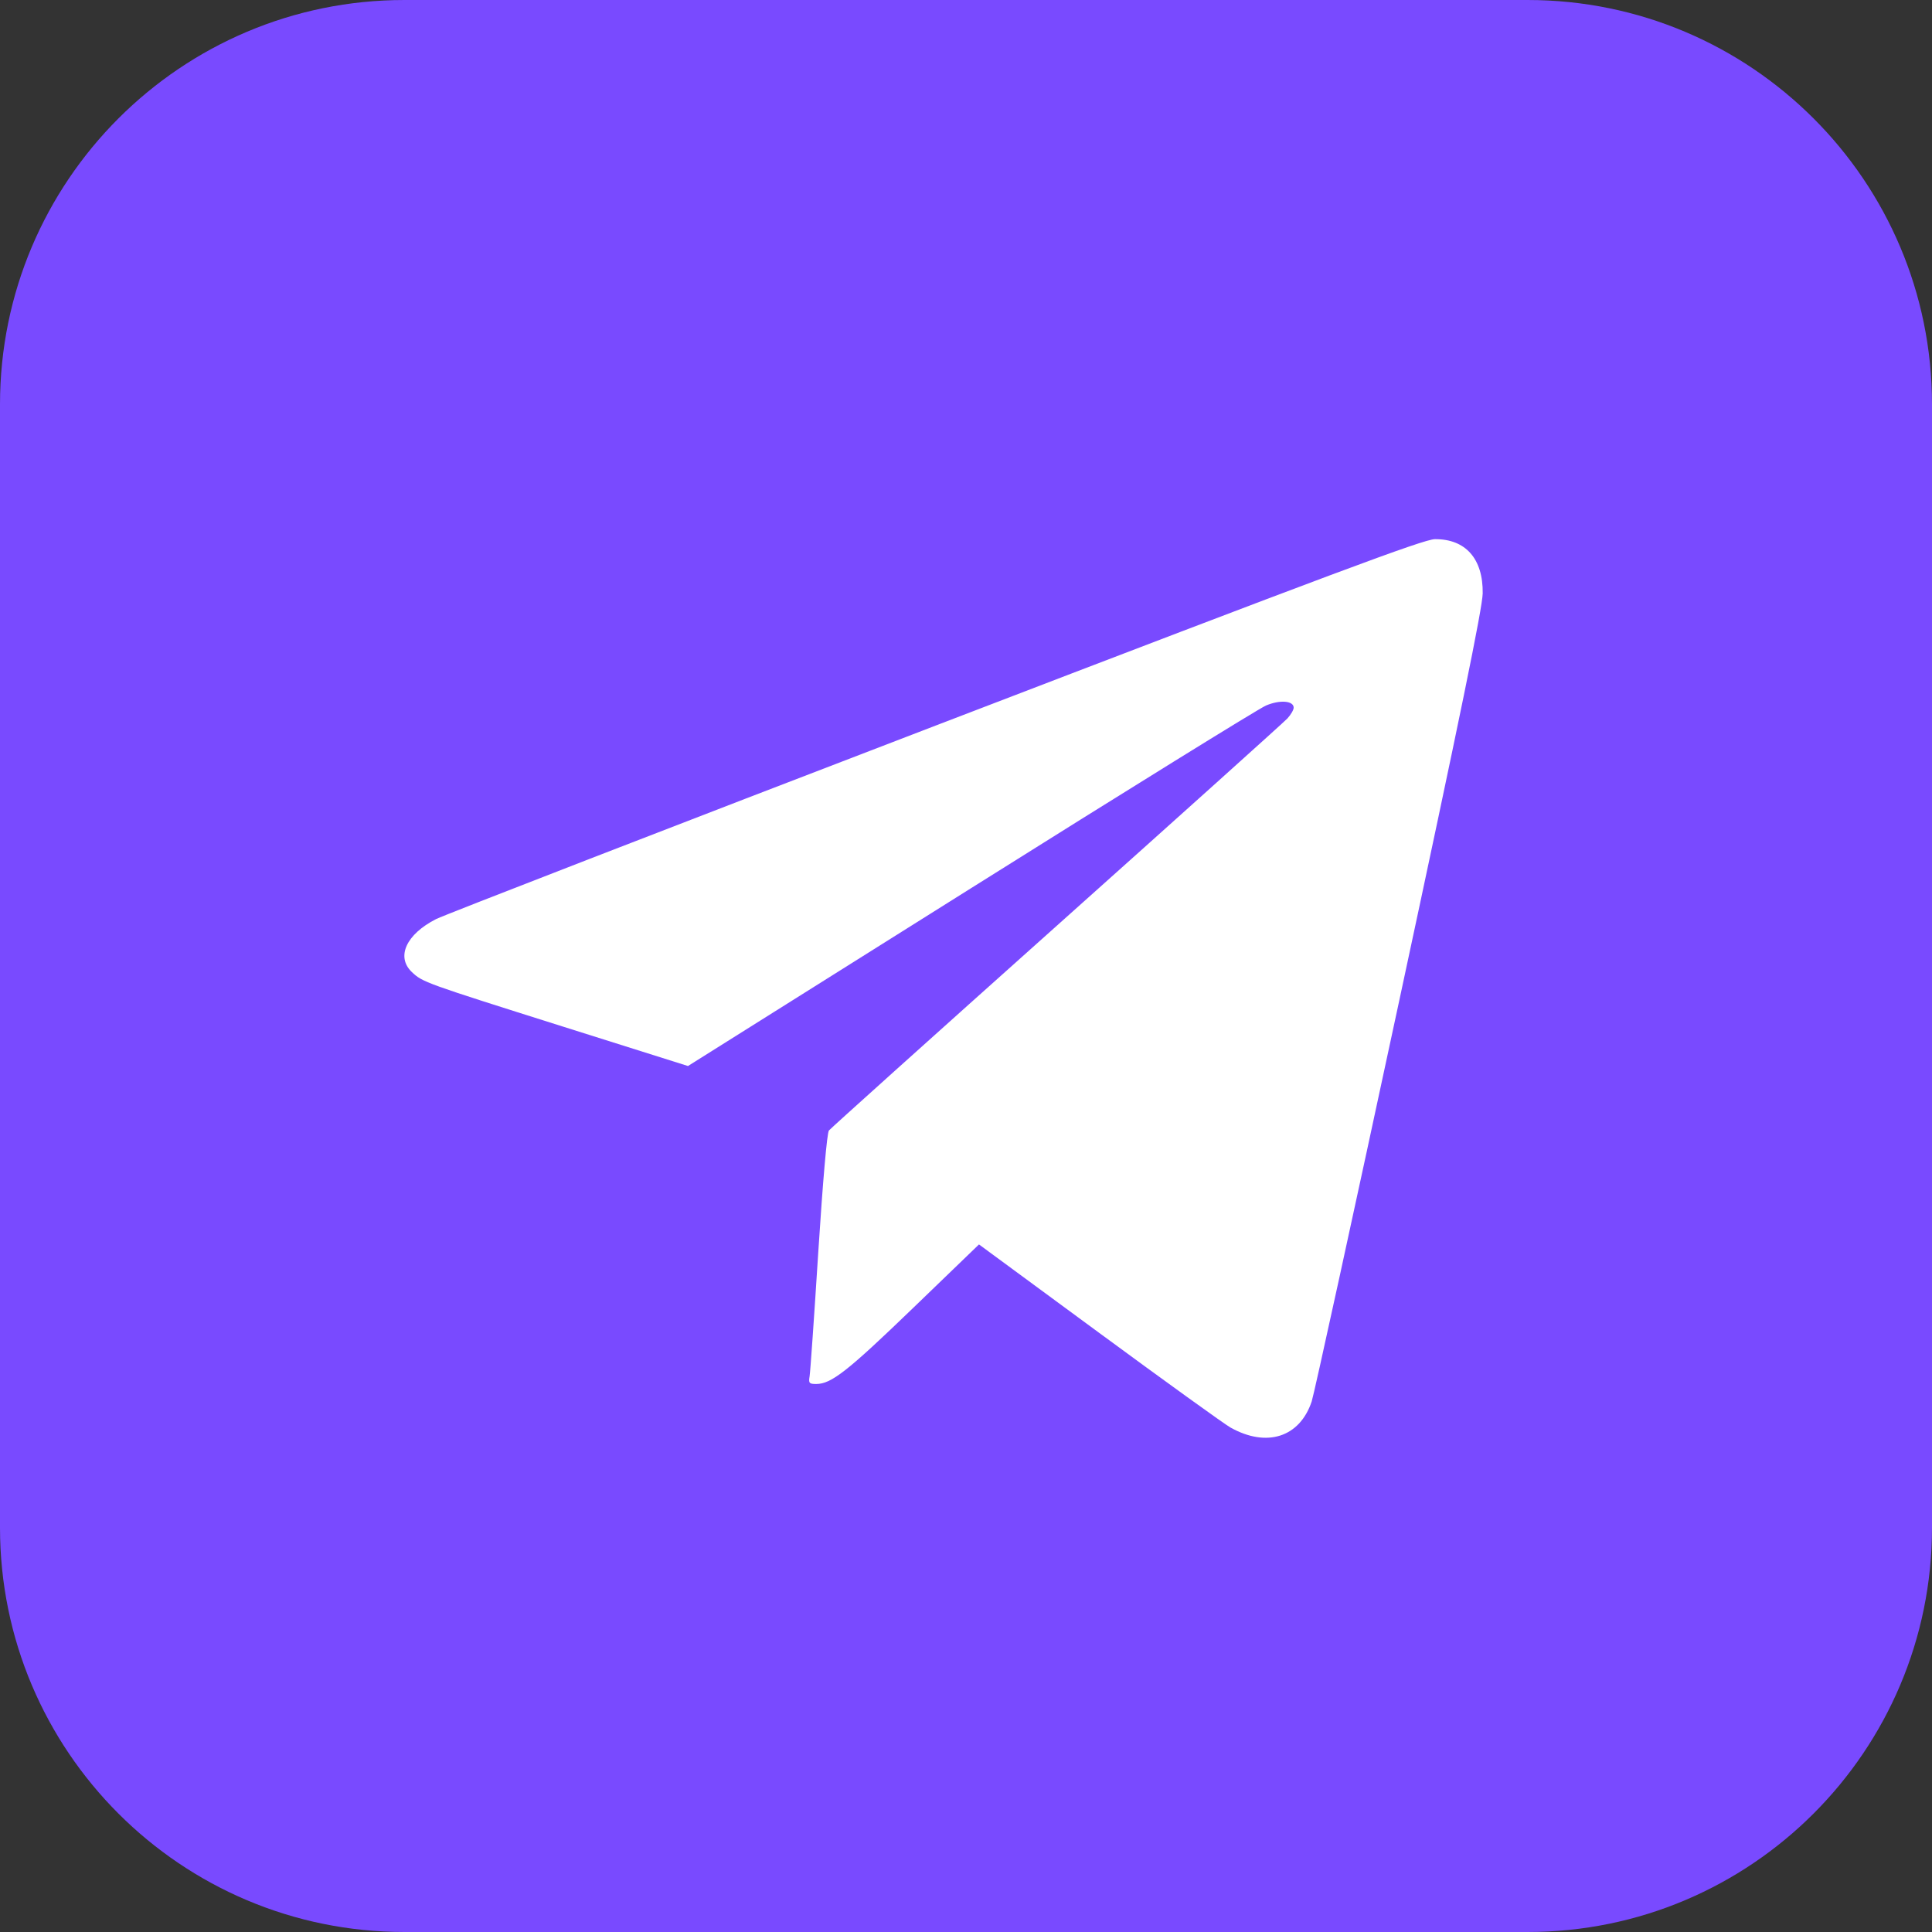 <?xml version="1.0" encoding="UTF-8"?> <svg xmlns="http://www.w3.org/2000/svg" width="43" height="43" viewBox="0 0 43 43" fill="none"><rect x="0" y="0" width="43" height="43" fill="#333333" stroke="none"/> <path d="M0 9C0 4.029 4.029 0 9 0H34C38.971 0 43 4.029 43 9V34C43 38.971 38.971 43 34 43H9C4.029 43 0 38.971 0 34V9Z" fill="#794AFF"></path> <path fill-rule="evenodd" clip-rule="evenodd" d="M20.83 16.147C14.887 18.427 9.882 20.366 9.707 20.455C9.041 20.794 8.811 21.296 9.166 21.634C9.405 21.861 9.446 21.875 12.547 22.854L15.312 23.726L21.6 19.776C25.058 17.603 28.017 15.771 28.176 15.703C28.486 15.571 28.793 15.595 28.793 15.751C28.793 15.799 28.73 15.907 28.653 15.991C28.576 16.074 26.264 18.152 23.516 20.608C20.768 23.064 18.488 25.113 18.449 25.161C18.407 25.214 18.314 26.279 18.213 27.855C18.122 29.288 18.035 30.538 18.019 30.632C17.994 30.784 18.01 30.803 18.167 30.803C18.502 30.803 18.864 30.518 20.324 29.11L21.789 27.697L24.464 29.665C25.935 30.747 27.251 31.696 27.388 31.773C28.195 32.224 28.927 31.989 29.194 31.192C29.248 31.029 30.125 27.014 31.143 22.269C32.498 15.954 32.995 13.526 33 13.206C33.01 12.438 32.621 11.996 31.938 12C31.689 12.002 29.712 12.74 20.83 16.147Z" fill="white"></path> </svg> 